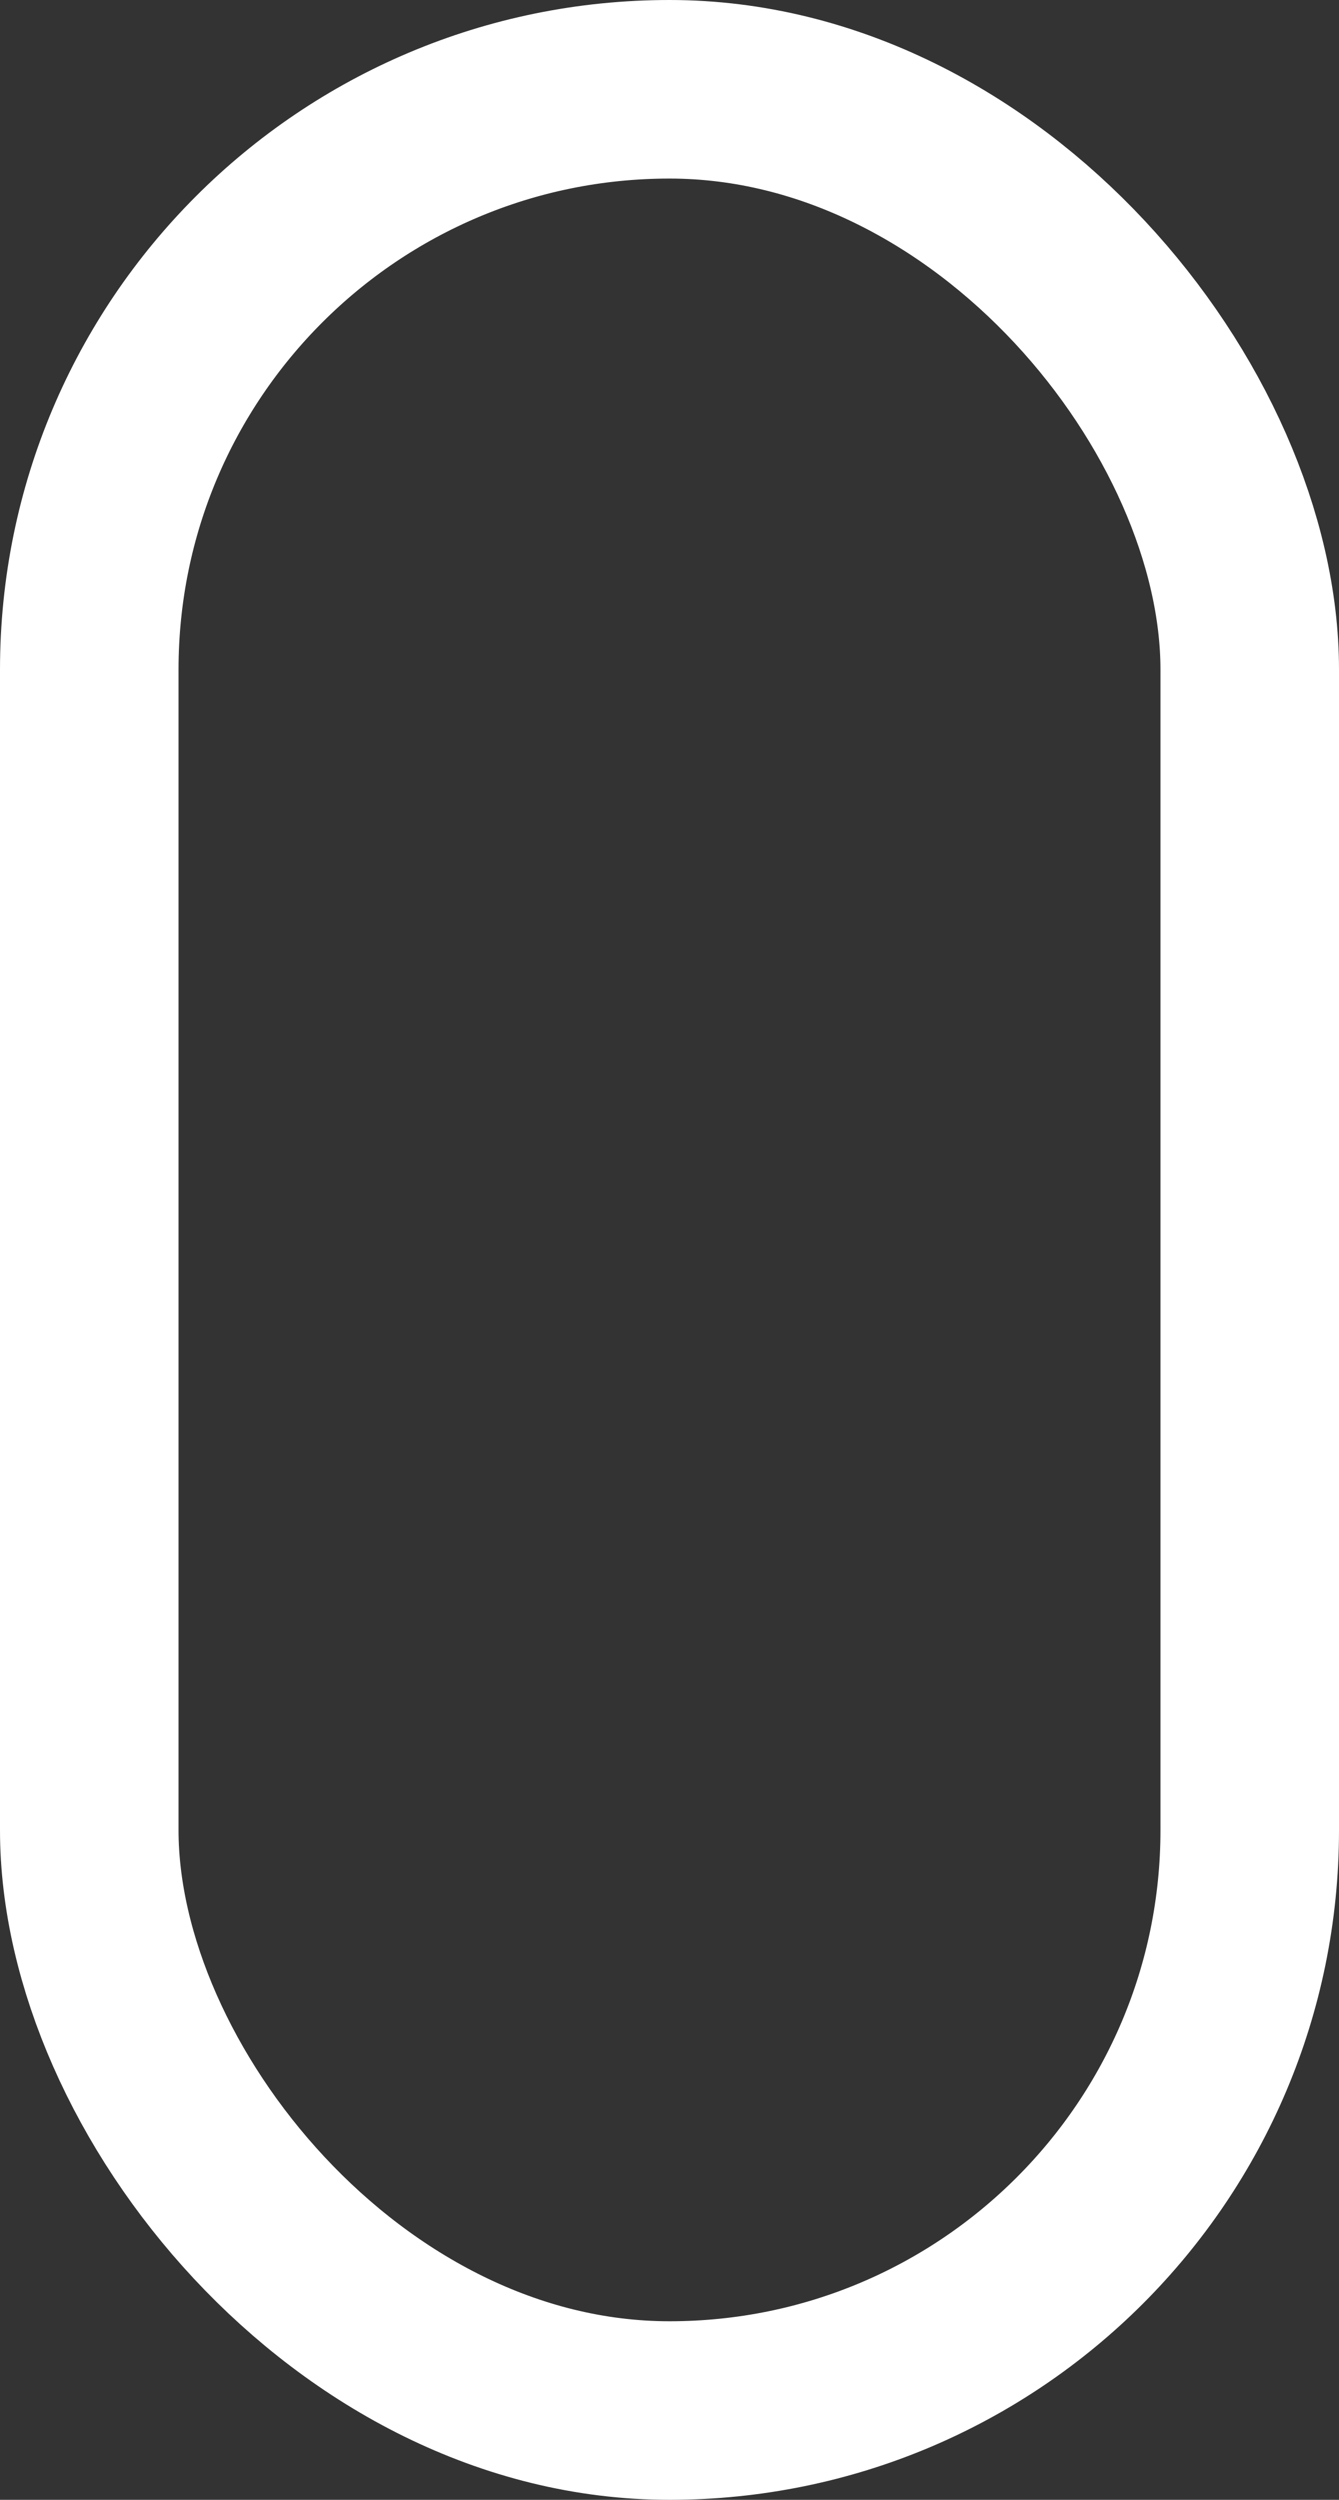 <svg xmlns="http://www.w3.org/2000/svg" width="15" height="28" viewBox="0 0 15 28">
  <rect x="0" y="0" width="15" height="28" fill="#333333" stroke="none"/>
  <g id="mouse-white" transform="translate(-13 -6)">
    <g id="Rectangle_1" data-name="Rectangle 1" transform="translate(13 6)" fill="none" stroke="#fff" stroke-width="2">
      <rect width="15" height="28" rx="7.5" stroke="none"/>
      <rect x="1" y="1" width="13" height="26" rx="6.5" fill="none"/>
    </g>
  </g>
</svg>
